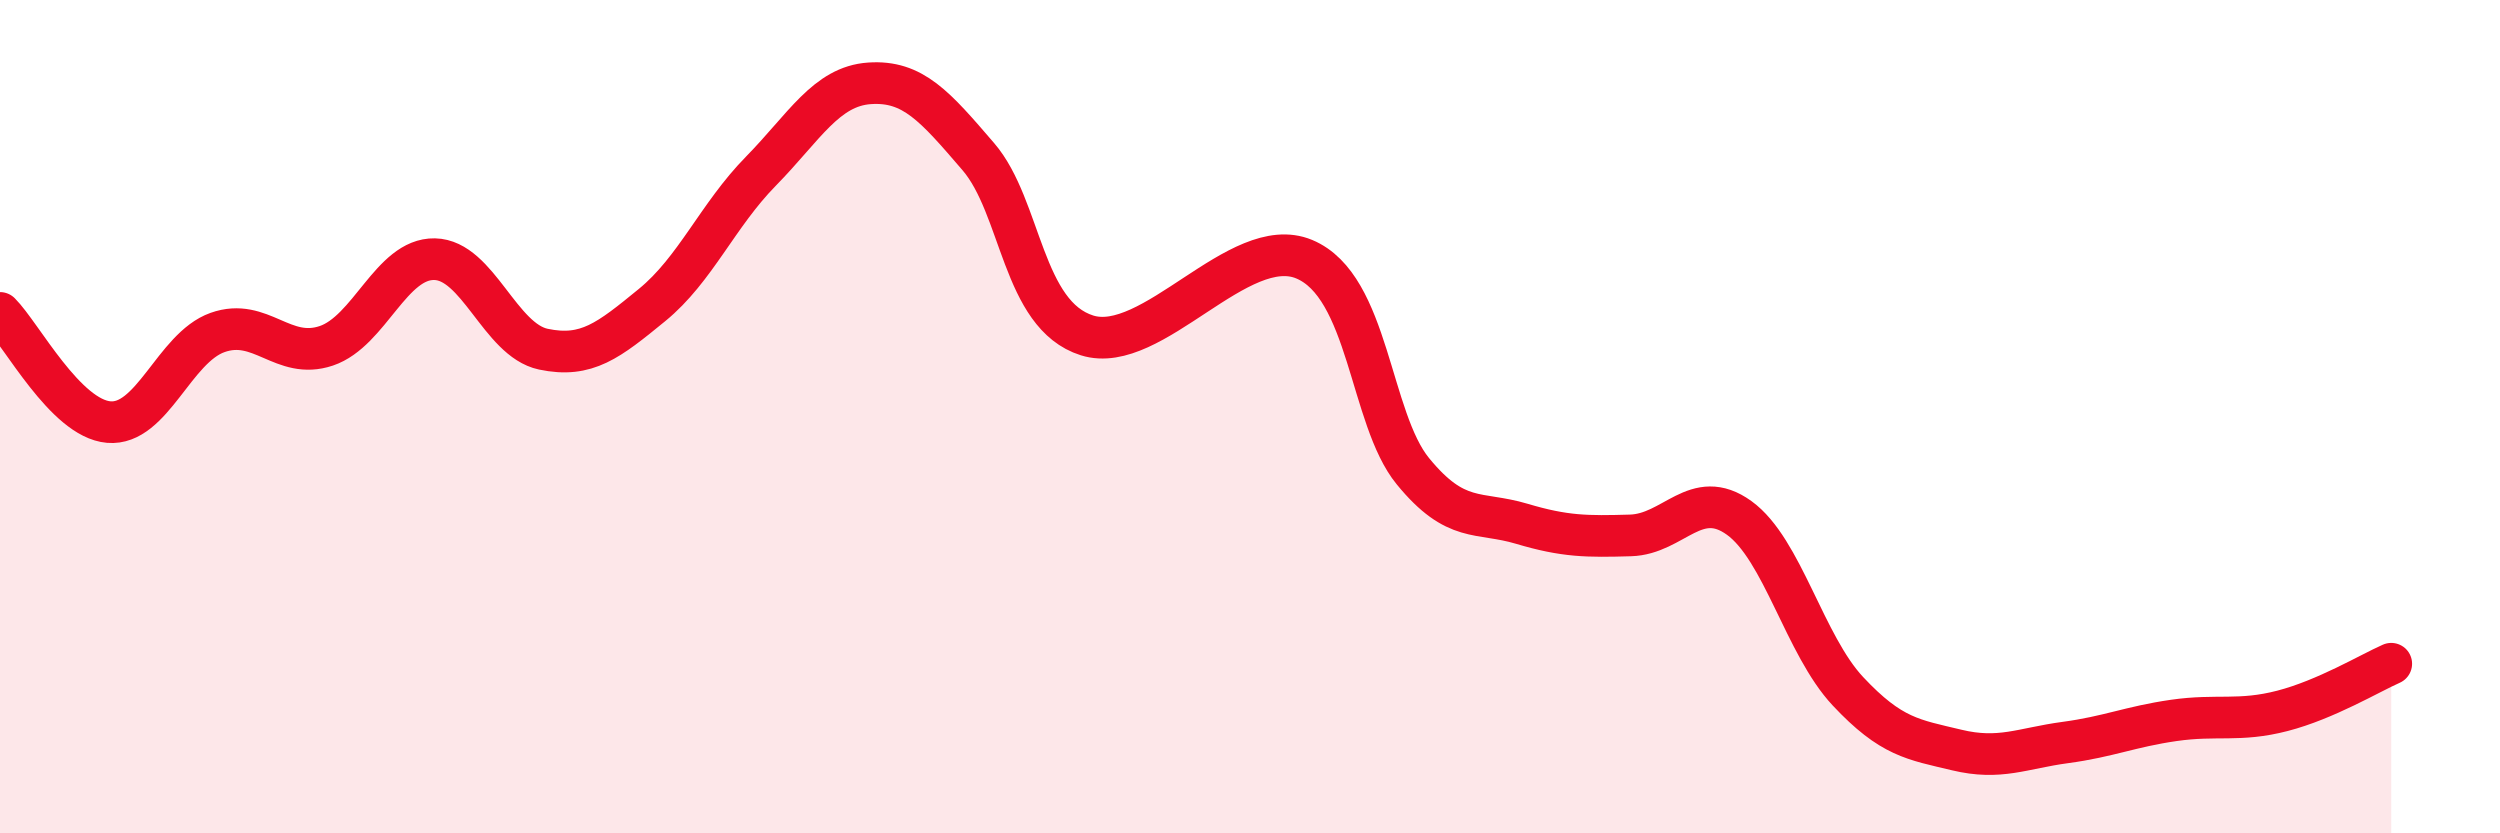 
    <svg width="60" height="20" viewBox="0 0 60 20" xmlns="http://www.w3.org/2000/svg">
      <path
        d="M 0,7.51 C 0.52,8.03 1.57,10.04 2.61,10.13 C 3.65,10.22 4.18,8.35 5.22,7.98 C 6.26,7.61 6.79,8.65 7.83,8.3 C 8.87,7.95 9.39,6.2 10.43,6.22 C 11.47,6.24 12,8.16 13.04,8.38 C 14.08,8.6 14.61,8.17 15.65,7.32 C 16.69,6.47 17.22,5.17 18.26,4.11 C 19.3,3.05 19.83,2.07 20.87,2 C 21.91,1.93 22.44,2.55 23.48,3.76 C 24.52,4.97 24.53,7.56 26.09,8.05 C 27.65,8.54 29.74,5.57 31.3,6.22 C 32.86,6.87 32.87,10.04 33.91,11.31 C 34.95,12.58 35.48,12.26 36.52,12.57 C 37.56,12.88 38.09,12.88 39.13,12.85 C 40.17,12.82 40.7,11.68 41.74,12.43 C 42.78,13.18 43.31,15.48 44.35,16.59 C 45.39,17.7 45.92,17.75 46.96,18 C 48,18.25 48.53,17.96 49.57,17.82 C 50.61,17.68 51.13,17.44 52.17,17.29 C 53.21,17.14 53.74,17.33 54.78,17.06 C 55.82,16.79 56.87,16.16 57.39,15.93L57.39 20L0 20Z"
        fill="#EB0A25"
        opacity="0.1"
        stroke-linecap="round"
        stroke-linejoin="round"
      />
      <path
        d="M 0,7.51 C 0.52,8.03 1.57,10.04 2.61,10.13 C 3.65,10.22 4.18,8.35 5.22,7.98 C 6.26,7.61 6.79,8.65 7.83,8.3 C 8.87,7.95 9.39,6.2 10.43,6.22 C 11.47,6.24 12,8.16 13.04,8.38 C 14.08,8.6 14.61,8.17 15.65,7.32 C 16.69,6.47 17.22,5.17 18.26,4.11 C 19.3,3.05 19.83,2.07 20.87,2 C 21.91,1.93 22.44,2.55 23.48,3.76 C 24.52,4.97 24.53,7.56 26.09,8.05 C 27.65,8.54 29.74,5.57 31.3,6.22 C 32.86,6.87 32.87,10.04 33.91,11.31 C 34.95,12.58 35.48,12.26 36.52,12.57 C 37.56,12.88 38.09,12.88 39.13,12.85 C 40.17,12.82 40.7,11.68 41.74,12.43 C 42.78,13.18 43.31,15.48 44.35,16.59 C 45.39,17.7 45.92,17.75 46.96,18 C 48,18.25 48.53,17.96 49.57,17.82 C 50.61,17.68 51.13,17.44 52.17,17.29 C 53.21,17.14 53.74,17.33 54.78,17.06 C 55.82,16.79 56.87,16.16 57.39,15.93"
        stroke="#EB0A25"
        stroke-width="1"
        fill="none"
        stroke-linecap="round"
        stroke-linejoin="round"
      />
    </svg>
  